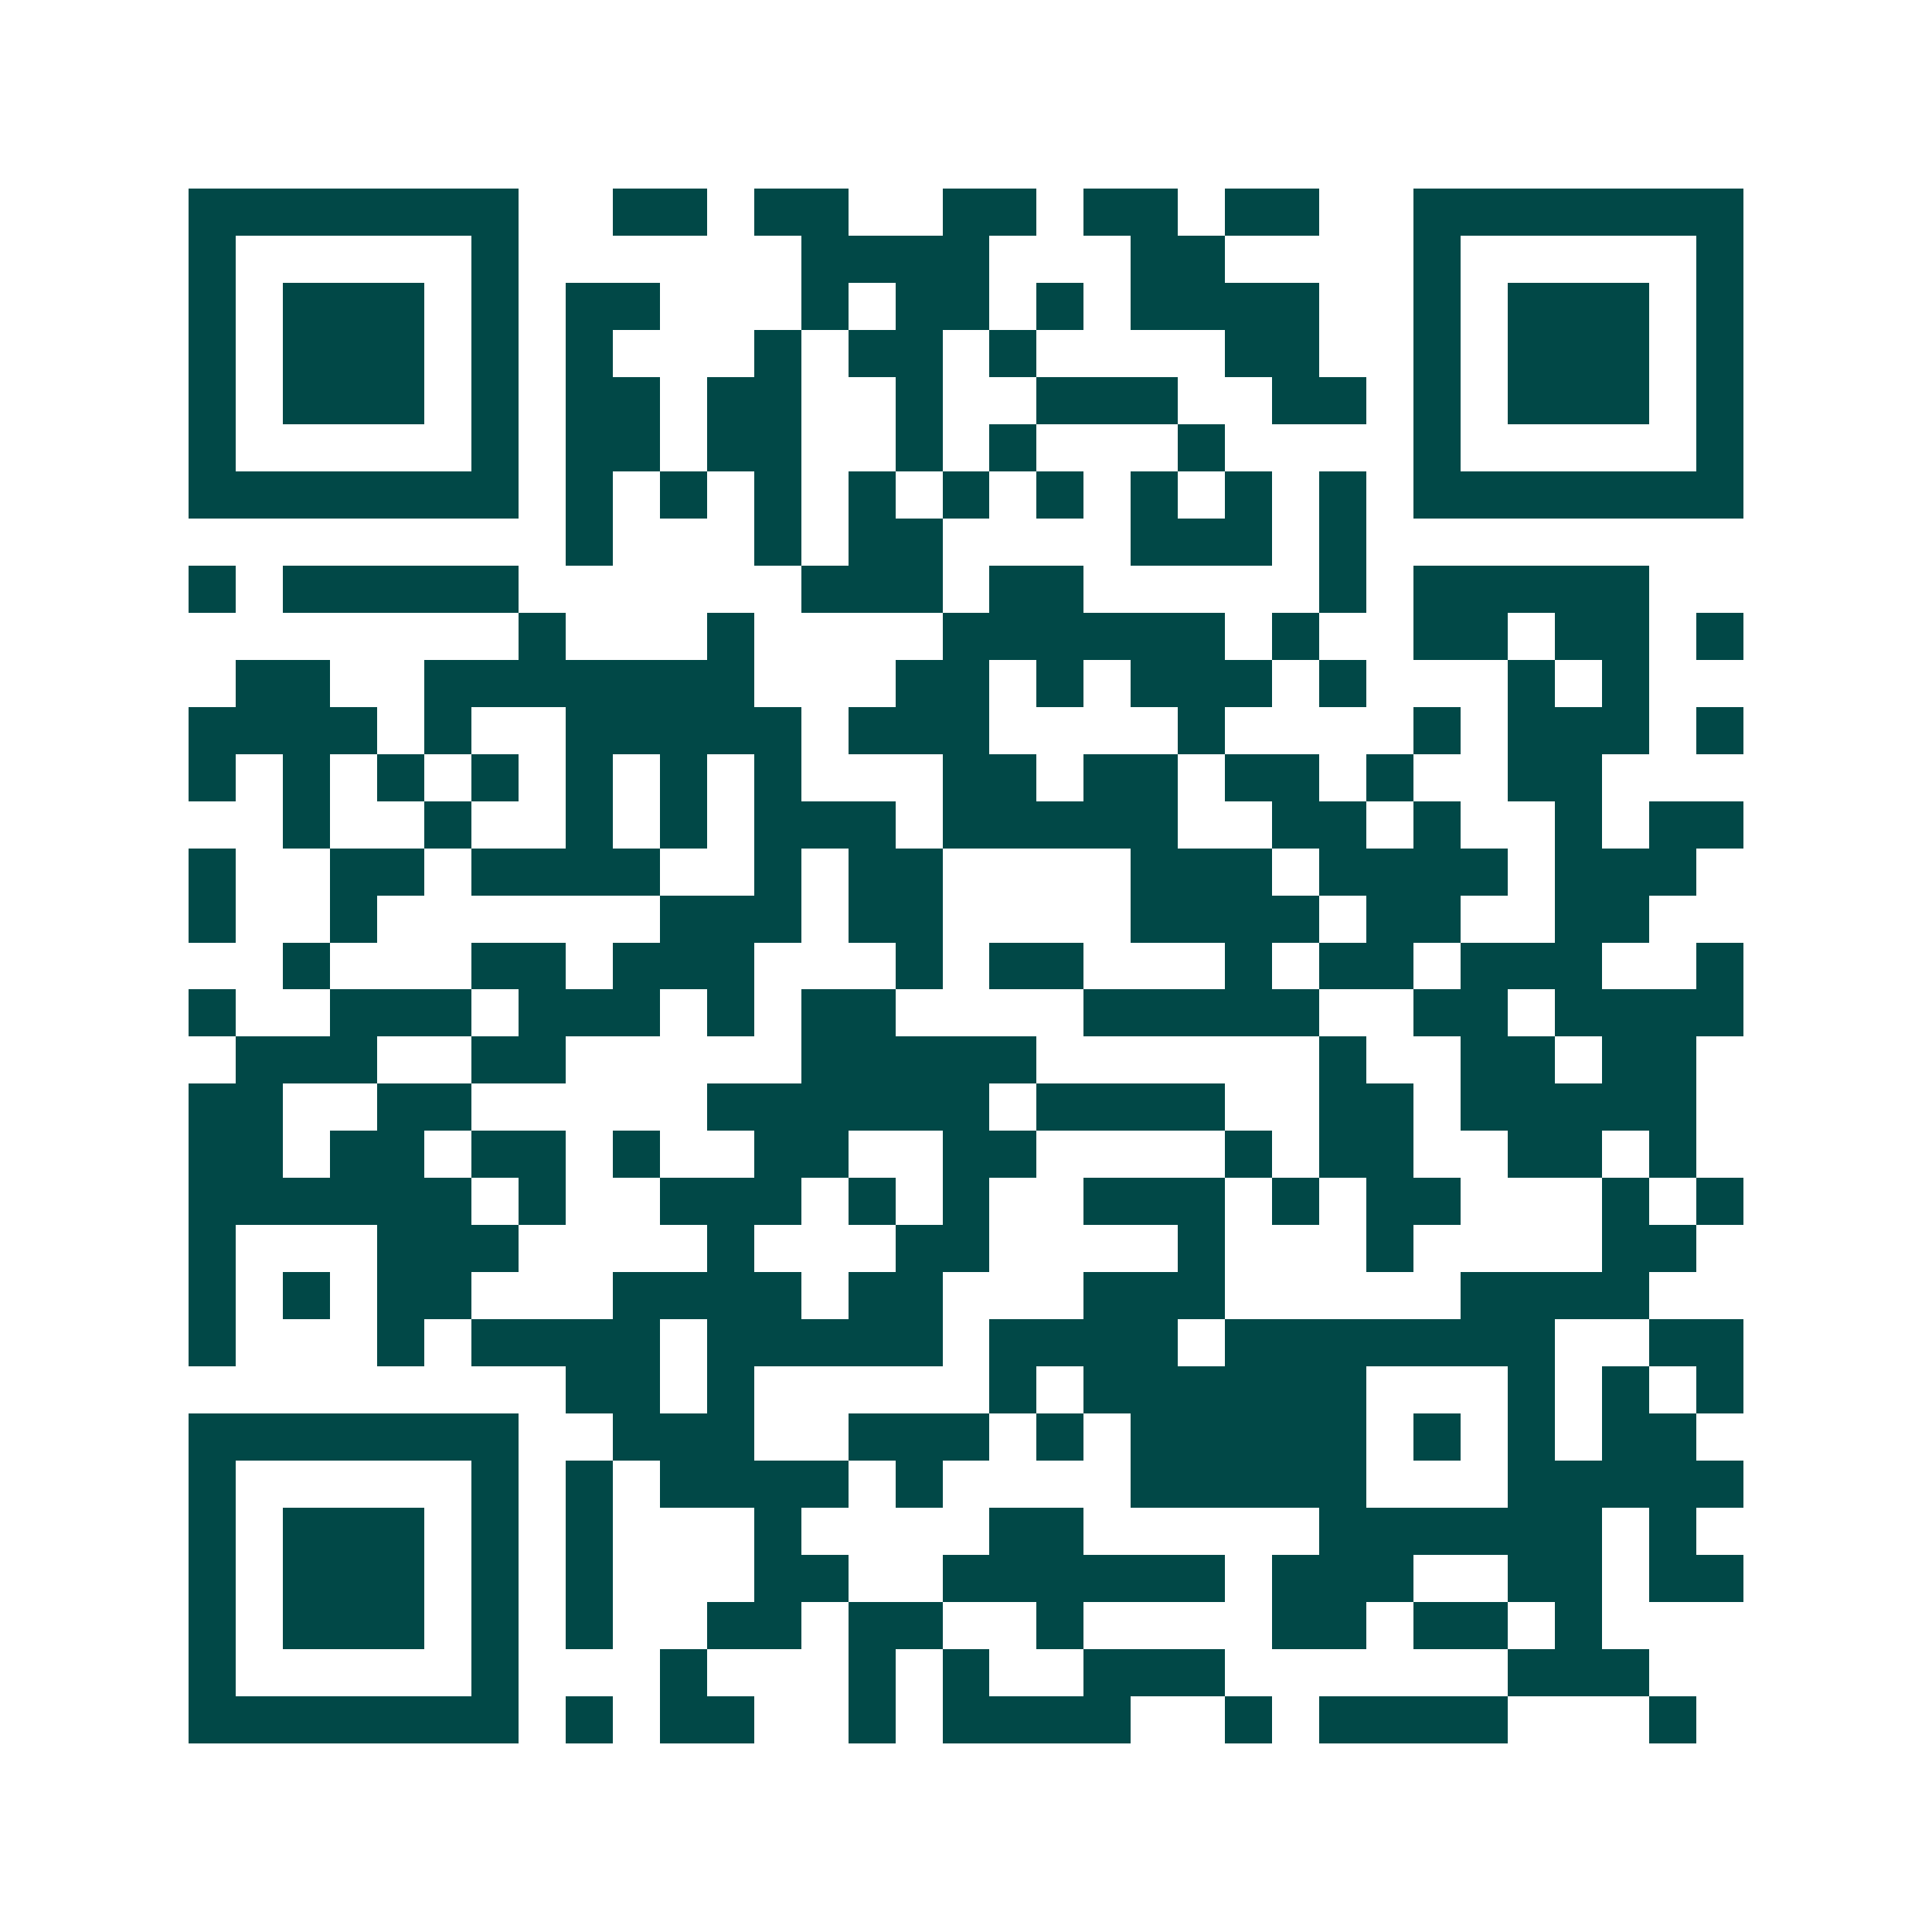 <svg xmlns="http://www.w3.org/2000/svg" width="200" height="200" viewBox="0 0 41 41" shape-rendering="crispEdges"><path fill="#ffffff" d="M0 0h41v41H0z"/><path stroke="#014847" d="M4 4.5h7m2 0h2m1 0h2m2 0h2m1 0h2m1 0h2m2 0h7M4 5.5h1m5 0h1m6 0h4m3 0h2m4 0h1m5 0h1M4 6.5h1m1 0h3m1 0h1m1 0h2m3 0h1m1 0h2m1 0h1m1 0h4m2 0h1m1 0h3m1 0h1M4 7.5h1m1 0h3m1 0h1m1 0h1m3 0h1m1 0h2m1 0h1m4 0h2m2 0h1m1 0h3m1 0h1M4 8.5h1m1 0h3m1 0h1m1 0h2m1 0h2m2 0h1m2 0h3m2 0h2m1 0h1m1 0h3m1 0h1M4 9.5h1m5 0h1m1 0h2m1 0h2m2 0h1m1 0h1m3 0h1m4 0h1m5 0h1M4 10.5h7m1 0h1m1 0h1m1 0h1m1 0h1m1 0h1m1 0h1m1 0h1m1 0h1m1 0h1m1 0h7M12 11.5h1m3 0h1m1 0h2m4 0h3m1 0h1M4 12.5h1m1 0h5m6 0h3m1 0h2m5 0h1m1 0h5M11 13.5h1m3 0h1m4 0h6m1 0h1m2 0h2m1 0h2m1 0h1M5 14.5h2m2 0h7m3 0h2m1 0h1m1 0h3m1 0h1m3 0h1m1 0h1M4 15.5h4m1 0h1m2 0h5m1 0h3m4 0h1m4 0h1m1 0h3m1 0h1M4 16.5h1m1 0h1m1 0h1m1 0h1m1 0h1m1 0h1m1 0h1m3 0h2m1 0h2m1 0h2m1 0h1m2 0h2M6 17.5h1m2 0h1m2 0h1m1 0h1m1 0h3m1 0h5m2 0h2m1 0h1m2 0h1m1 0h2M4 18.5h1m2 0h2m1 0h4m2 0h1m1 0h2m4 0h3m1 0h4m1 0h3M4 19.5h1m2 0h1m6 0h3m1 0h2m4 0h4m1 0h2m2 0h2M6 20.5h1m3 0h2m1 0h3m3 0h1m1 0h2m3 0h1m1 0h2m1 0h3m2 0h1M4 21.5h1m2 0h3m1 0h3m1 0h1m1 0h2m4 0h5m2 0h2m1 0h4M5 22.5h3m2 0h2m5 0h5m6 0h1m2 0h2m1 0h2M4 23.5h2m2 0h2m5 0h6m1 0h4m2 0h2m1 0h5M4 24.5h2m1 0h2m1 0h2m1 0h1m2 0h2m2 0h2m4 0h1m1 0h2m2 0h2m1 0h1M4 25.5h6m1 0h1m2 0h3m1 0h1m1 0h1m2 0h3m1 0h1m1 0h2m3 0h1m1 0h1M4 26.5h1m3 0h3m4 0h1m3 0h2m4 0h1m3 0h1m4 0h2M4 27.5h1m1 0h1m1 0h2m3 0h4m1 0h2m3 0h3m5 0h4M4 28.5h1m3 0h1m1 0h4m1 0h5m1 0h4m1 0h7m2 0h2M12 29.5h2m1 0h1m5 0h1m1 0h6m3 0h1m1 0h1m1 0h1M4 30.5h7m2 0h3m2 0h3m1 0h1m1 0h5m1 0h1m1 0h1m1 0h2M4 31.5h1m5 0h1m1 0h1m1 0h4m1 0h1m4 0h5m3 0h5M4 32.5h1m1 0h3m1 0h1m1 0h1m3 0h1m4 0h2m5 0h6m1 0h1M4 33.5h1m1 0h3m1 0h1m1 0h1m3 0h2m2 0h6m1 0h3m2 0h2m1 0h2M4 34.5h1m1 0h3m1 0h1m1 0h1m2 0h2m1 0h2m2 0h1m4 0h2m1 0h2m1 0h1M4 35.5h1m5 0h1m3 0h1m3 0h1m1 0h1m2 0h3m6 0h3M4 36.5h7m1 0h1m1 0h2m2 0h1m1 0h4m2 0h1m1 0h4m3 0h1"/></svg>
